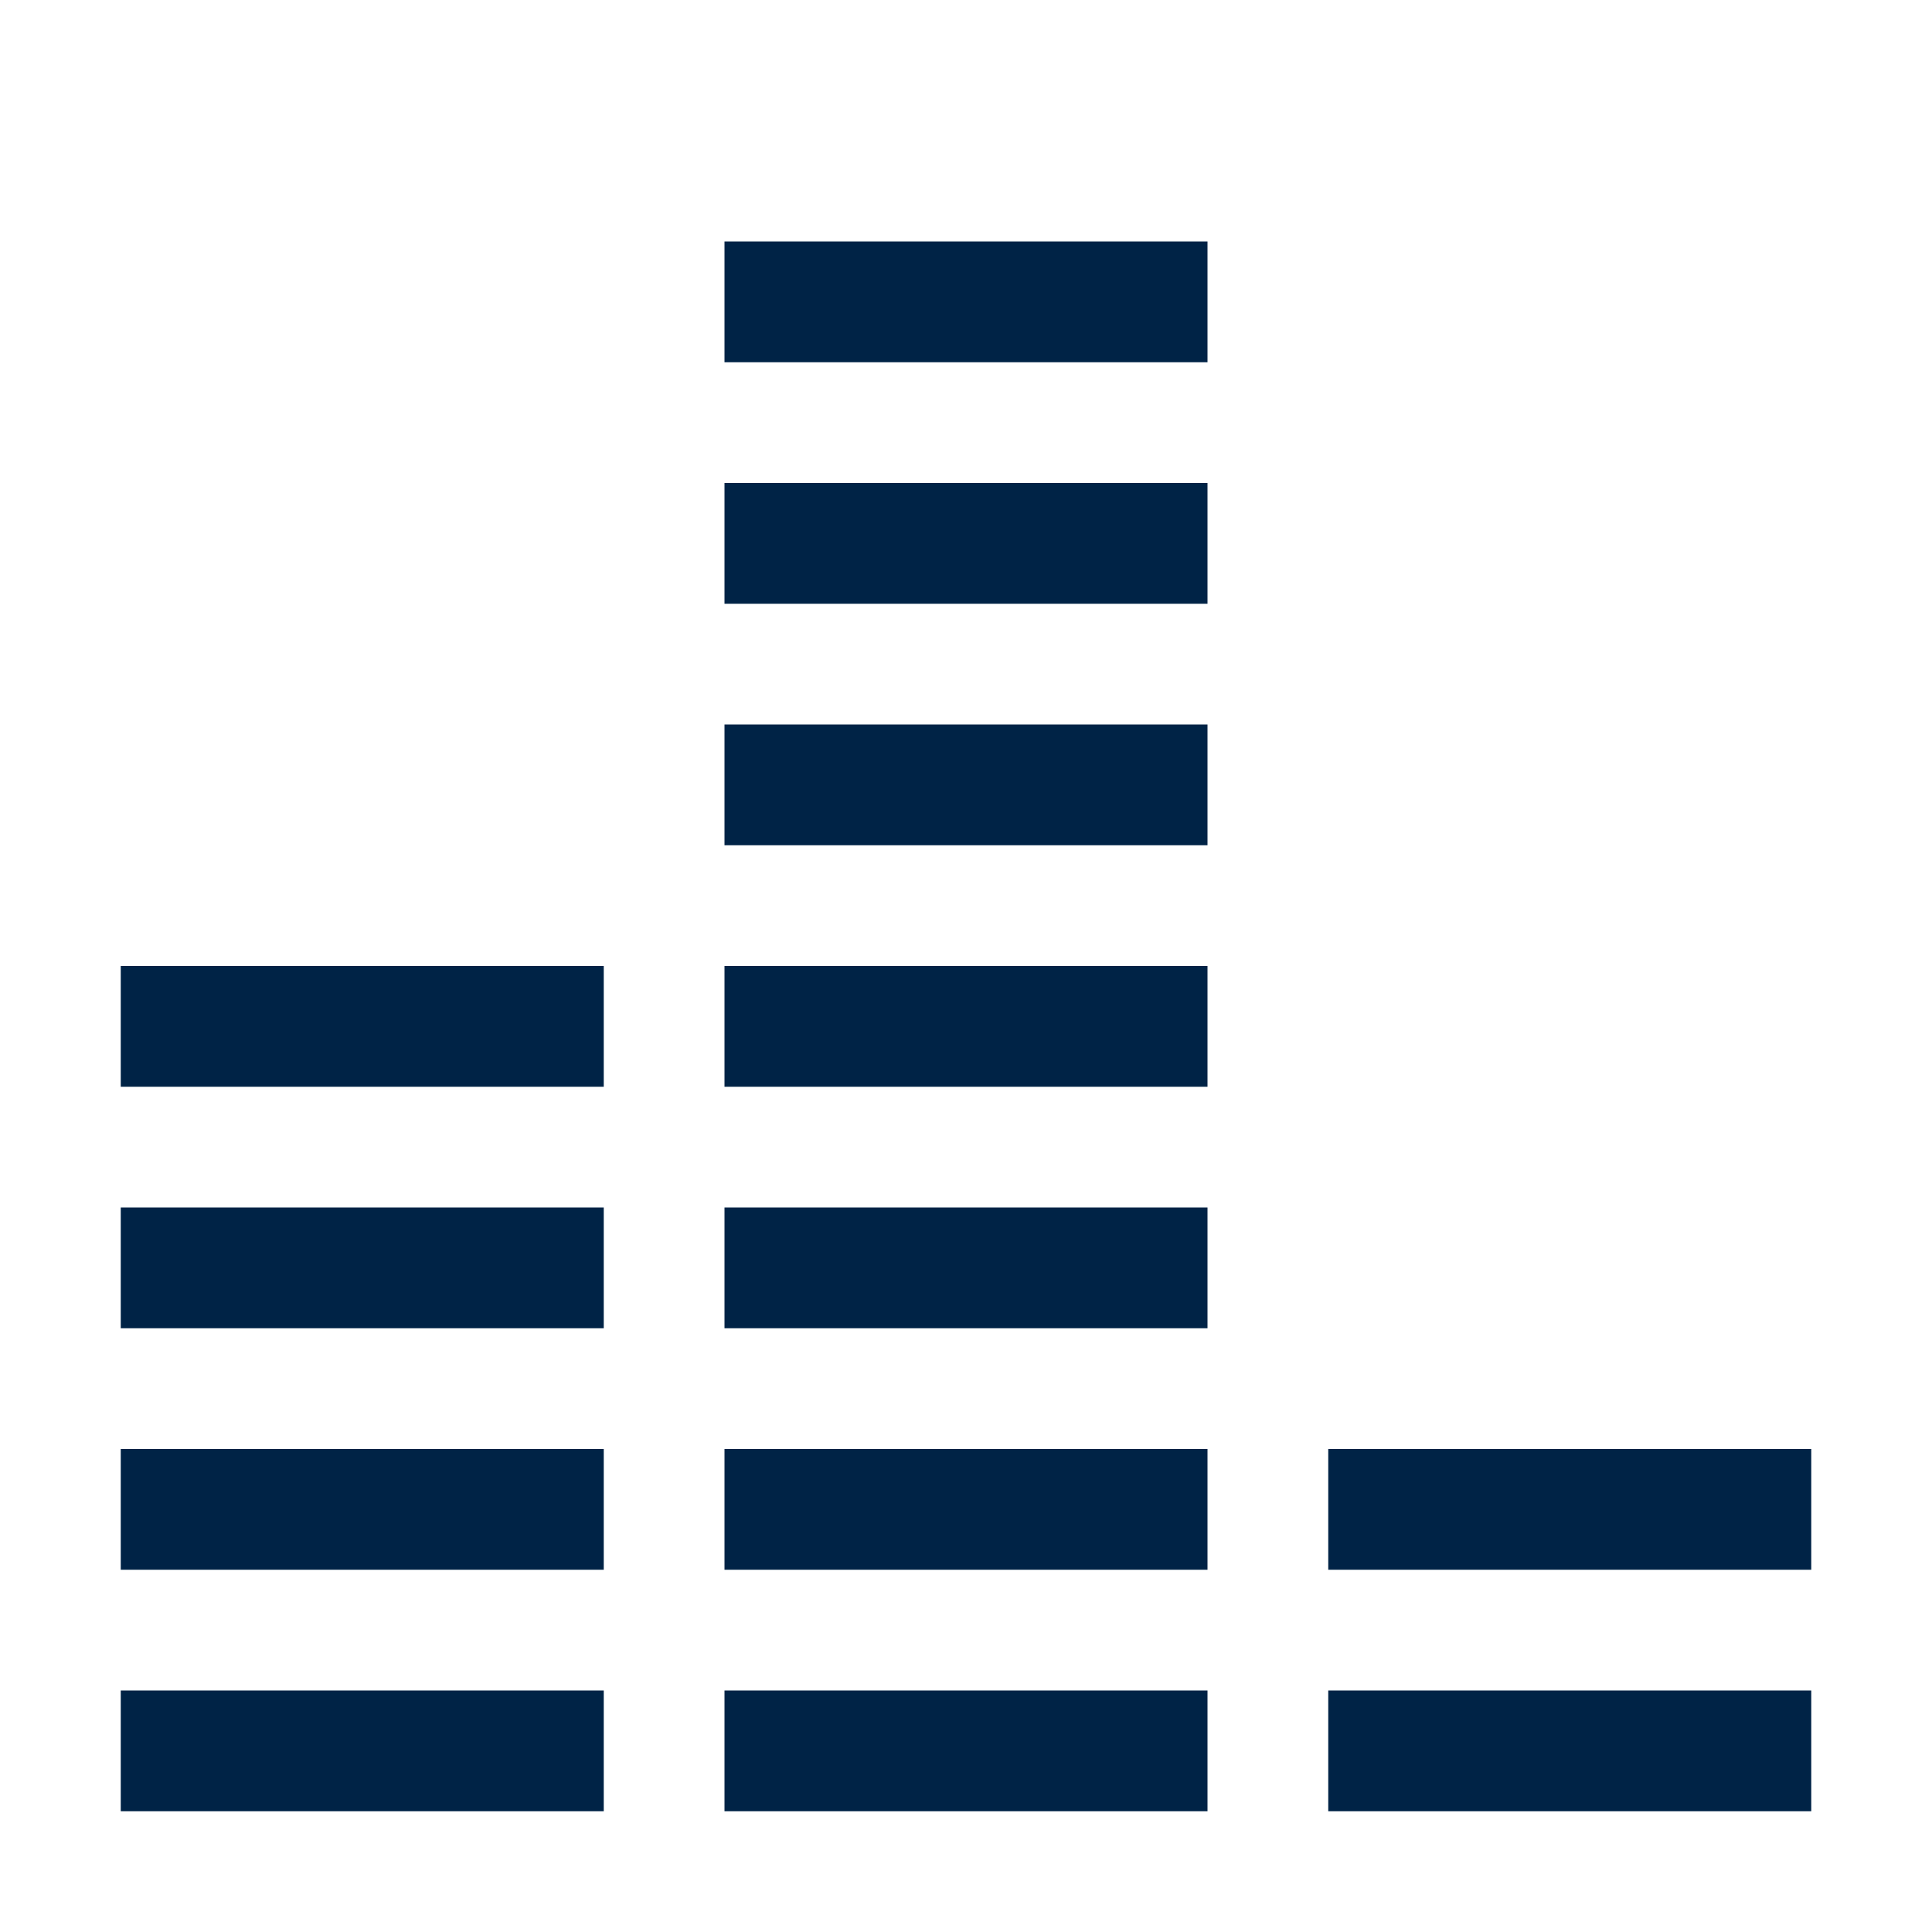 <svg xmlns="http://www.w3.org/2000/svg" fill="#002346" viewBox="0 0 32 32"><path d="M2 28h8v2H2zM2 24h8v2H2zM12 28h8v2h-8zM12 24h8v2h-8zM2 20h8v2H2zM12 20h8v2h-8zM2 16h8v2H2zM12 16h8v2h-8zM12 12h8v2h-8zM12 8h8v2h-8zM12 4h8v2h-8zM22 28h8v2h-8zM22 24h8v2h-8z"/><path d="M0 0h32v32H0z" data-name="&lt;Transparent Rectangle&gt;" style="fill:none"/></svg>